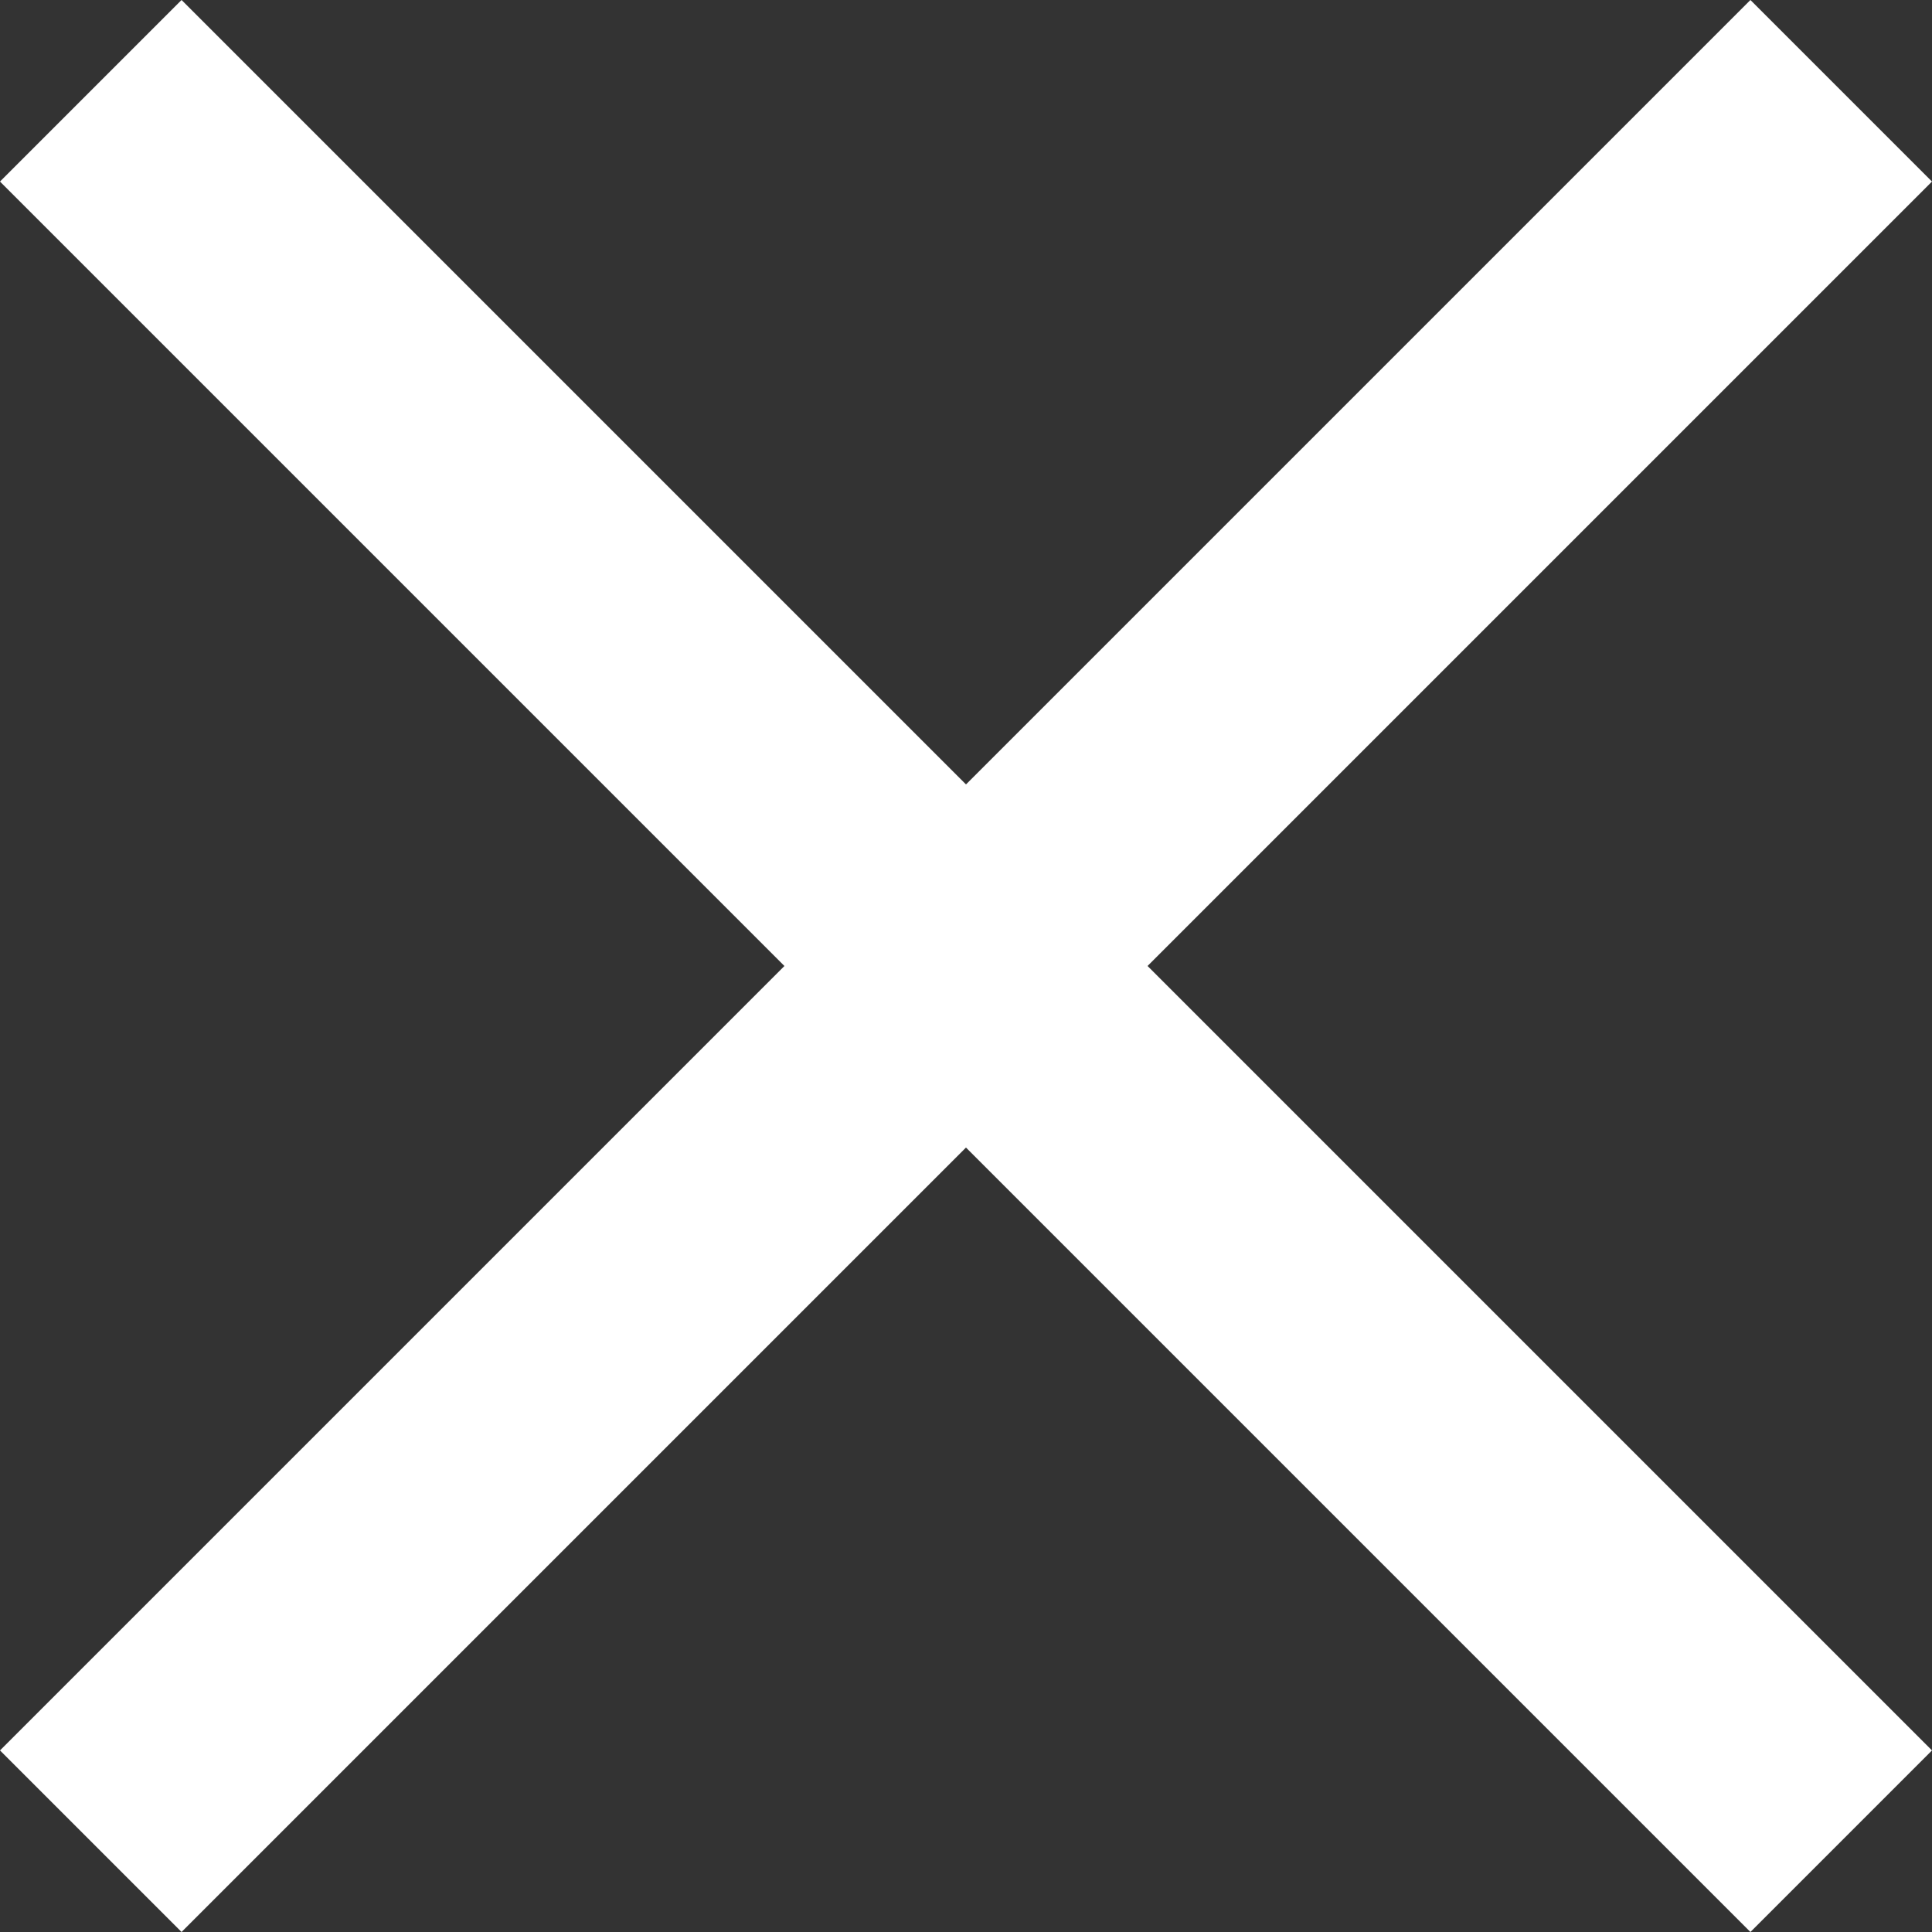 <?xml version="1.0" encoding="UTF-8" standalone="no"?>
<!-- Created with Inkscape (http://www.inkscape.org/) -->

<svg
   width="404.06"
   height="404.06"
   viewBox="0 0 106.908 106.908"
   version="1.1"
   id="svg1"
   xml:space="preserve"
   inkscape:version="1.3.2 (091e20e, 2023-11-25)"
   sodipodi:docname="menu-icon-close-white.svg"
   xmlns:inkscape="http://www.inkscape.org/namespaces/inkscape"
   xmlns:sodipodi="http://sodipodi.sourceforge.net/DTD/sodipodi-0.dtd"
   xmlns="http://www.w3.org/2000/svg"
   xmlns:svg="http://www.w3.org/2000/svg"><rect x="0" y="0" width="106.908" height="106.908" fill="#333333" stroke="none"/><sodipodi:namedview
     id="namedview1"
     pagecolor="#ffffff"
     bordercolor="#999999"
     borderopacity="1"
     inkscape:showpageshadow="0"
     inkscape:pageopacity="0"
     inkscape:pagecheckerboard="0"
     inkscape:deskcolor="#d1d1d1"
     inkscape:document-units="mm"
     inkscape:zoom="0.65032267"
     inkscape:cx="151.46327"
     inkscape:cy="318.30353"
     inkscape:window-width="1920"
     inkscape:window-height="954"
     inkscape:window-x="0"
     inkscape:window-y="27"
     inkscape:window-maximized="1"
     inkscape:current-layer="layer1"
     showgrid="false" /><defs
     id="defs1" /><g
     inkscape:label="Ebene 1"
     inkscape:groupmode="layer"
     id="layer1"
     transform="translate(-14.28,9.904)"><path
       style="fill:none;stroke:#ffffff;stroke-width:14.208;stroke-linecap:butt;stroke-linejoin:miter;stroke-dasharray:none;stroke-opacity:1"
       d="M 19.303,91.98 116.164,-4.881"
       id="path1"
       sodipodi:nodetypes="cc" /><path
       style="fill:none;stroke:#ffffff;stroke-width:14.208;stroke-linecap:butt;stroke-linejoin:miter;stroke-dasharray:none;stroke-opacity:1"
       d="M 19.303,-4.881 116.164,91.98"
       id="path2"
       sodipodi:nodetypes="cc" /></g></svg>
